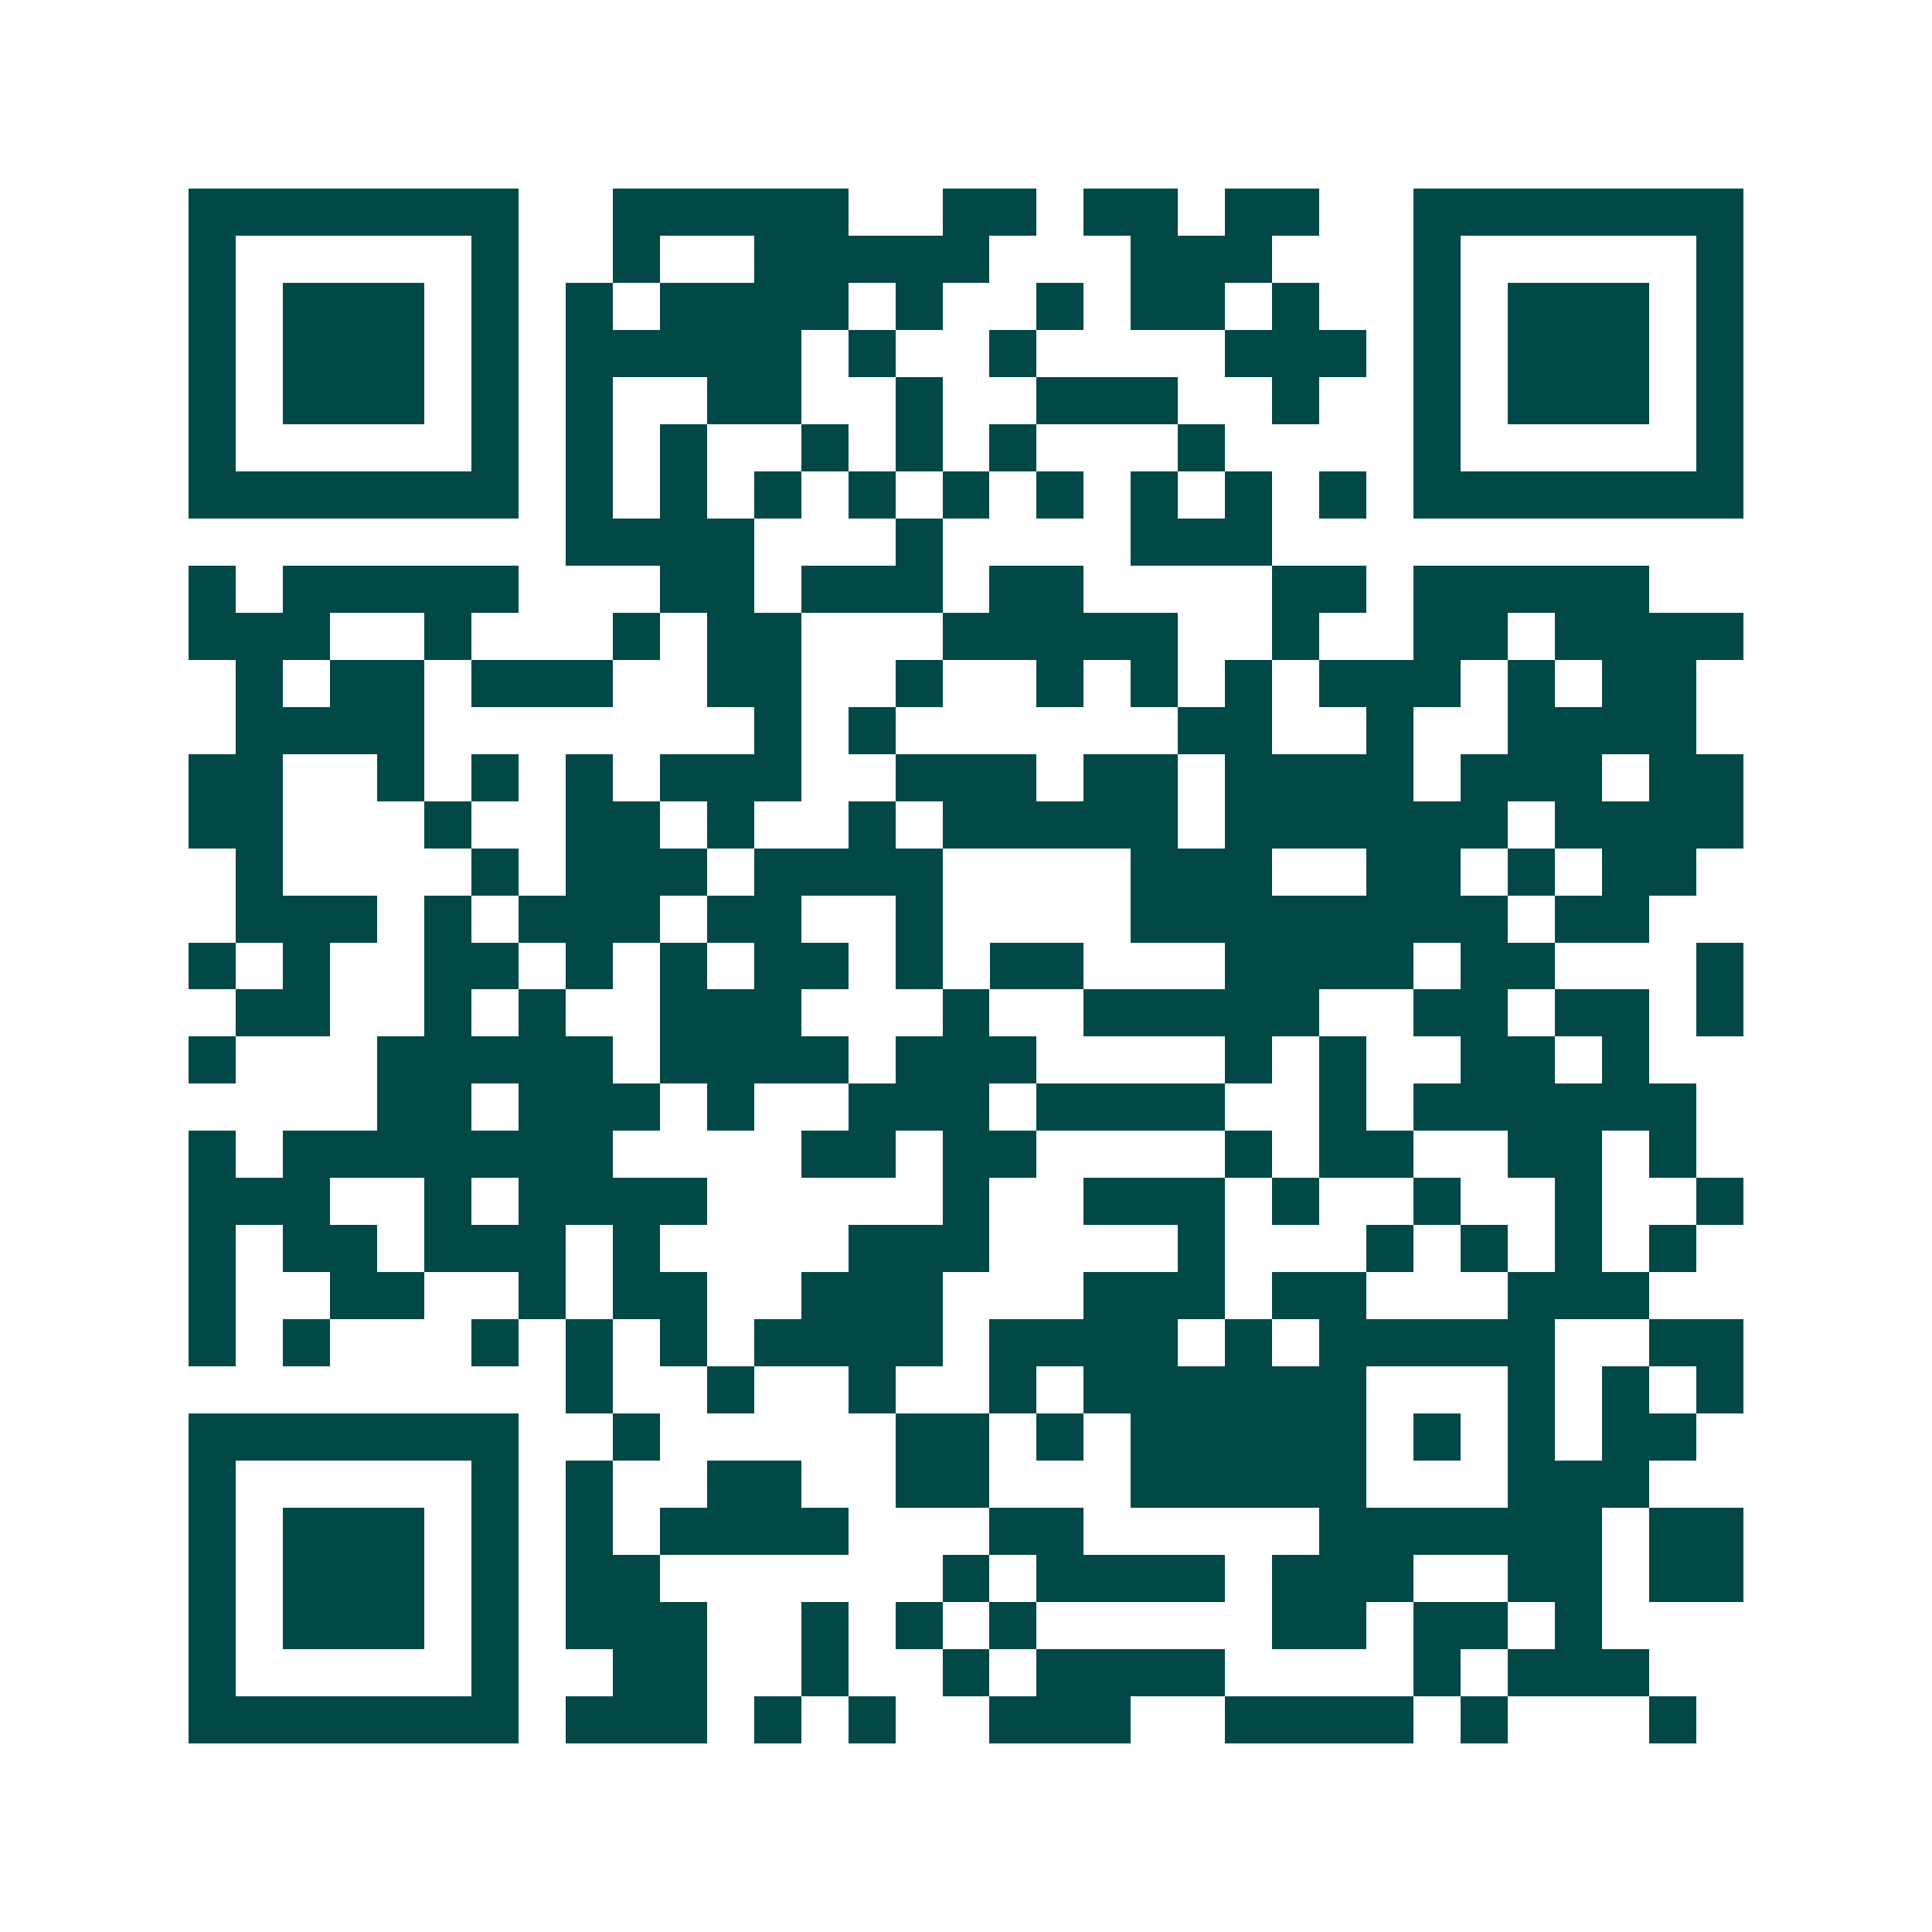 <svg xmlns="http://www.w3.org/2000/svg" width="200" height="200" viewBox="0 0 41 41" shape-rendering="crispEdges"><path fill="#ffffff" d="M0 0h41v41H0z"/><path stroke="#014847" d="M4 4.5h7m2 0h5m2 0h2m1 0h2m1 0h2m2 0h7M4 5.5h1m5 0h1m2 0h1m2 0h5m3 0h3m3 0h1m5 0h1M4 6.5h1m1 0h3m1 0h1m1 0h1m1 0h4m1 0h1m2 0h1m1 0h2m1 0h1m2 0h1m1 0h3m1 0h1M4 7.5h1m1 0h3m1 0h1m1 0h5m1 0h1m2 0h1m4 0h3m1 0h1m1 0h3m1 0h1M4 8.5h1m1 0h3m1 0h1m1 0h1m2 0h2m2 0h1m2 0h3m2 0h1m2 0h1m1 0h3m1 0h1M4 9.5h1m5 0h1m1 0h1m1 0h1m2 0h1m1 0h1m1 0h1m3 0h1m4 0h1m5 0h1M4 10.5h7m1 0h1m1 0h1m1 0h1m1 0h1m1 0h1m1 0h1m1 0h1m1 0h1m1 0h1m1 0h7M12 11.5h4m3 0h1m4 0h3M4 12.5h1m1 0h5m3 0h2m1 0h3m1 0h2m4 0h2m1 0h5M4 13.5h3m2 0h1m3 0h1m1 0h2m3 0h5m2 0h1m2 0h2m1 0h4M5 14.5h1m1 0h2m1 0h3m2 0h2m2 0h1m2 0h1m1 0h1m1 0h1m1 0h3m1 0h1m1 0h2M5 15.5h4m7 0h1m1 0h1m6 0h2m2 0h1m2 0h4M4 16.5h2m2 0h1m1 0h1m1 0h1m1 0h3m2 0h3m1 0h2m1 0h4m1 0h3m1 0h2M4 17.5h2m3 0h1m2 0h2m1 0h1m2 0h1m1 0h5m1 0h6m1 0h4M5 18.5h1m4 0h1m1 0h3m1 0h4m4 0h3m2 0h2m1 0h1m1 0h2M5 19.5h3m1 0h1m1 0h3m1 0h2m2 0h1m4 0h8m1 0h2M4 20.5h1m1 0h1m2 0h2m1 0h1m1 0h1m1 0h2m1 0h1m1 0h2m3 0h4m1 0h2m3 0h1M5 21.5h2m2 0h1m1 0h1m2 0h3m3 0h1m2 0h5m2 0h2m1 0h2m1 0h1M4 22.5h1m3 0h5m1 0h4m1 0h3m4 0h1m1 0h1m2 0h2m1 0h1M8 23.5h2m1 0h3m1 0h1m2 0h3m1 0h4m2 0h1m1 0h6M4 24.5h1m1 0h7m4 0h2m1 0h2m4 0h1m1 0h2m2 0h2m1 0h1M4 25.5h3m2 0h1m1 0h4m5 0h1m2 0h3m1 0h1m2 0h1m2 0h1m2 0h1M4 26.5h1m1 0h2m1 0h3m1 0h1m4 0h3m4 0h1m3 0h1m1 0h1m1 0h1m1 0h1M4 27.5h1m2 0h2m2 0h1m1 0h2m2 0h3m3 0h3m1 0h2m3 0h3M4 28.5h1m1 0h1m3 0h1m1 0h1m1 0h1m1 0h4m1 0h4m1 0h1m1 0h5m2 0h2M12 29.5h1m2 0h1m2 0h1m2 0h1m1 0h6m3 0h1m1 0h1m1 0h1M4 30.5h7m2 0h1m5 0h2m1 0h1m1 0h5m1 0h1m1 0h1m1 0h2M4 31.5h1m5 0h1m1 0h1m2 0h2m2 0h2m3 0h5m3 0h3M4 32.5h1m1 0h3m1 0h1m1 0h1m1 0h4m3 0h2m5 0h6m1 0h2M4 33.5h1m1 0h3m1 0h1m1 0h2m6 0h1m1 0h4m1 0h3m2 0h2m1 0h2M4 34.5h1m1 0h3m1 0h1m1 0h3m2 0h1m1 0h1m1 0h1m5 0h2m1 0h2m1 0h1M4 35.5h1m5 0h1m2 0h2m2 0h1m2 0h1m1 0h4m4 0h1m1 0h3M4 36.5h7m1 0h3m1 0h1m1 0h1m2 0h3m2 0h4m1 0h1m3 0h1"/></svg>
